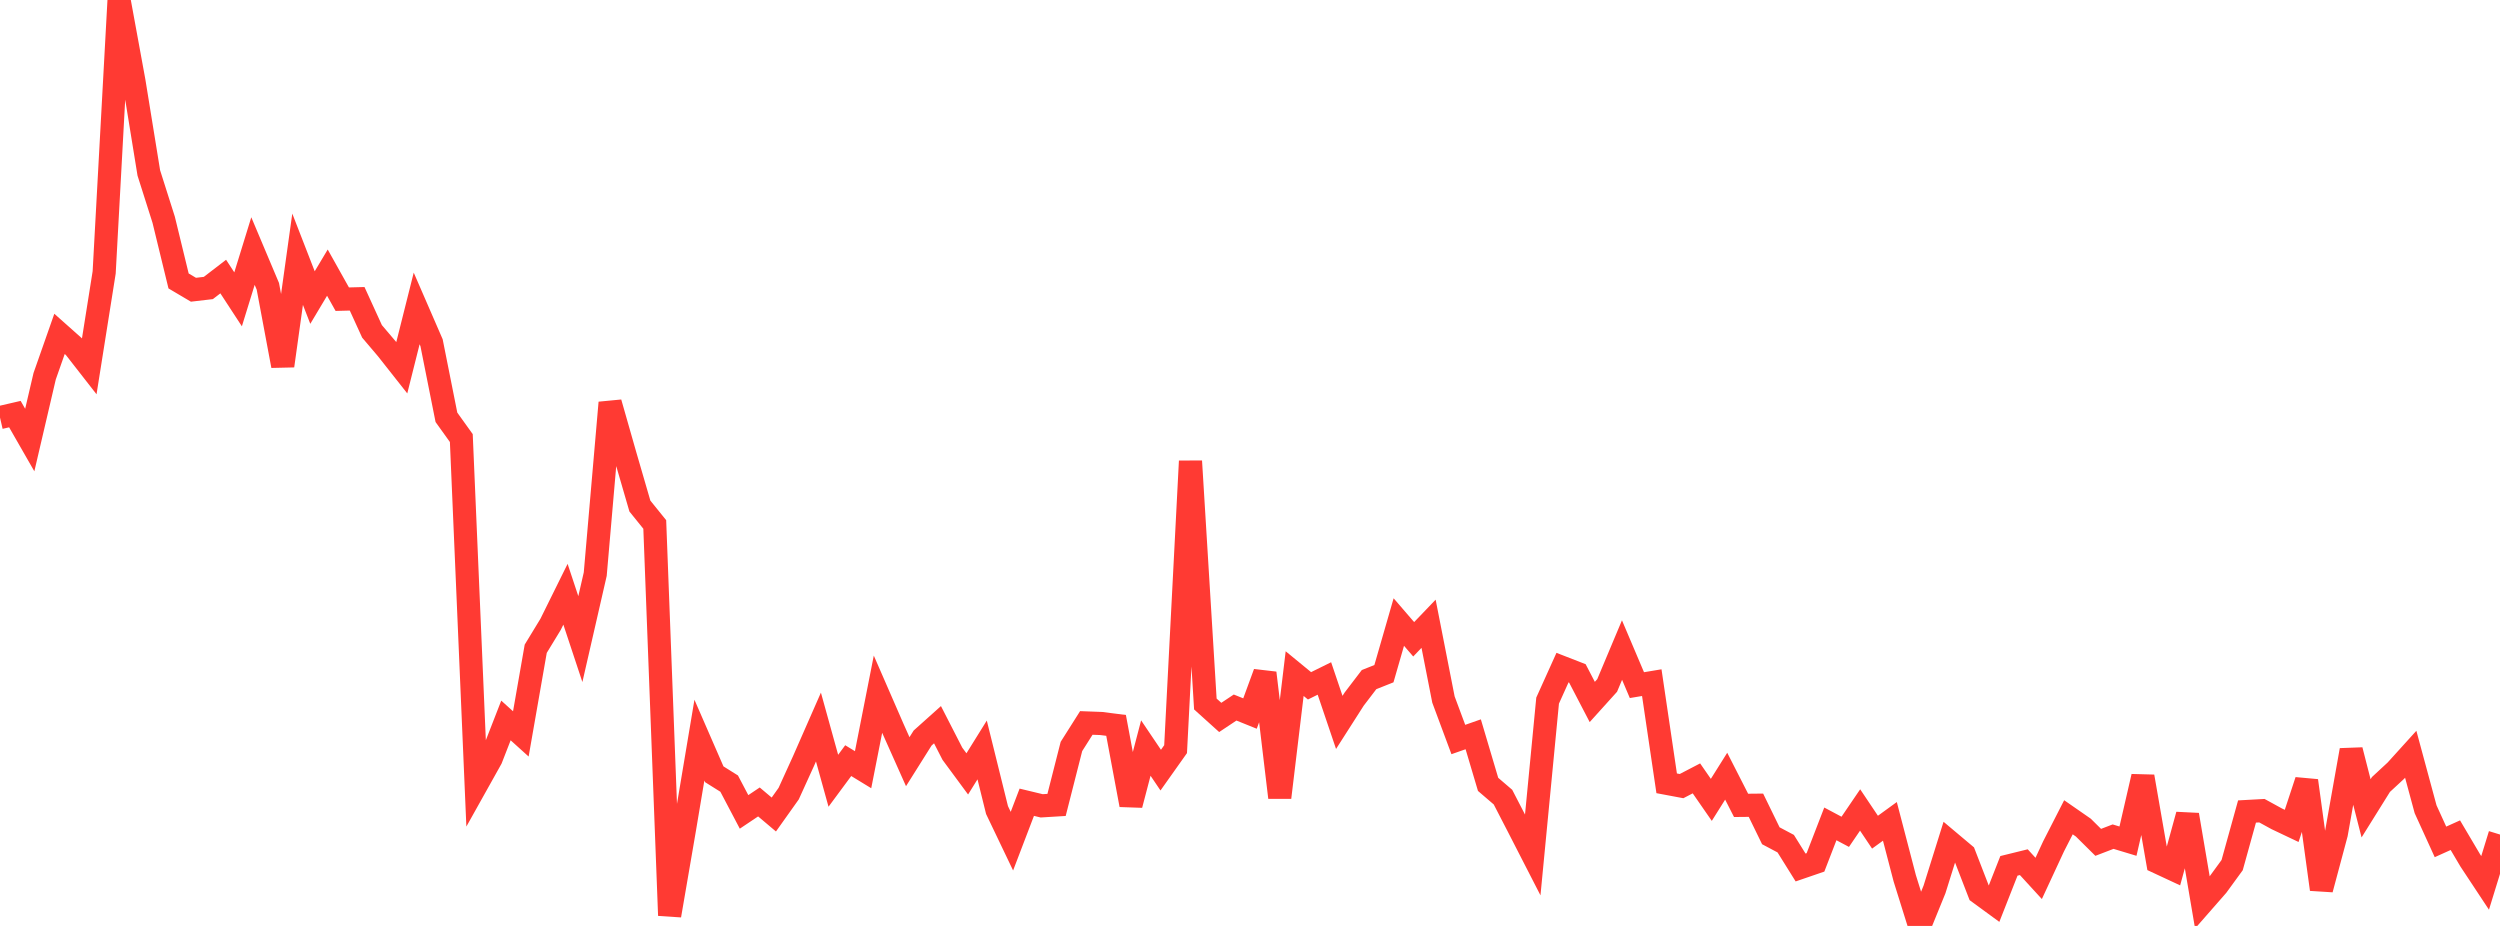 <?xml version="1.0" standalone="no"?>
<!DOCTYPE svg PUBLIC "-//W3C//DTD SVG 1.1//EN" "http://www.w3.org/Graphics/SVG/1.1/DTD/svg11.dtd">

<svg width="135" height="50" viewBox="0 0 135 50" preserveAspectRatio="none" 
  xmlns="http://www.w3.org/2000/svg"
  xmlns:xlink="http://www.w3.org/1999/xlink">


<polyline points="0.0, 22.548 0.804, 22.362 1.607, 23.762 2.411, 20.317 3.214, 18.029 4.018, 18.744 4.821, 19.773 5.625, 14.709 6.429, 0.0 7.232, 4.383 8.036, 9.339 8.839, 11.867 9.643, 15.171 10.446, 15.646 11.25, 15.552 12.054, 14.934 12.857, 16.164 13.661, 13.557 14.464, 15.461 15.268, 19.754 16.071, 13.999 16.875, 16.068 17.679, 14.722 18.482, 16.156 19.286, 16.135 20.089, 17.894 20.893, 18.841 21.696, 19.859 22.5, 16.656 23.304, 18.507 24.107, 22.535 24.911, 23.656 25.714, 42.406 26.518, 40.968 27.321, 38.905 28.125, 39.631 28.929, 35.033 29.732, 33.714 30.536, 32.089 31.339, 34.512 32.143, 31.003 32.946, 21.744 33.75, 24.56 34.554, 27.327 35.357, 28.321 36.161, 49.435 36.964, 44.762 37.768, 39.967 38.571, 41.811 39.375, 42.315 40.179, 43.843 40.982, 43.305 41.786, 43.984 42.589, 42.855 43.393, 41.089 44.196, 39.26 45.0, 42.161 45.804, 41.074 46.607, 41.564 47.411, 37.486 48.214, 39.33 49.018, 41.131 49.821, 39.854 50.625, 39.134 51.429, 40.702 52.232, 41.79 53.036, 40.497 53.839, 43.743 54.643, 45.423 55.446, 43.321 56.25, 43.515 57.054, 43.466 57.857, 40.31 58.661, 39.039 59.464, 39.069 60.268, 39.171 61.071, 43.465 61.875, 40.395 62.679, 41.587 63.482, 40.454 64.286, 24.902 65.089, 38.016 65.893, 38.741 66.696, 38.207 67.5, 38.531 68.304, 36.34 69.107, 43.064 69.911, 36.375 70.714, 37.034 71.518, 36.637 72.321, 39.01 73.125, 37.752 73.929, 36.699 74.732, 36.379 75.536, 33.59 76.339, 34.522 77.143, 33.683 77.946, 37.774 78.75, 39.934 79.554, 39.652 80.357, 42.356 81.161, 43.045 81.964, 44.599 82.768, 46.166 83.571, 37.833 84.375, 36.051 85.179, 36.364 85.982, 37.906 86.786, 37.015 87.589, 35.103 88.393, 36.997 89.196, 36.863 90.0, 42.299 90.804, 42.45 91.607, 42.032 92.411, 43.193 93.214, 41.914 94.018, 43.49 94.821, 43.482 95.625, 45.131 96.429, 45.558 97.232, 46.845 98.036, 46.569 98.839, 44.49 99.643, 44.918 100.446, 43.738 101.25, 44.938 102.054, 44.354 102.857, 47.43 103.661, 50.0 104.464, 48.027 105.268, 45.458 106.071, 46.133 106.875, 48.211 107.679, 48.799 108.482, 46.756 109.286, 46.558 110.089, 47.435 110.893, 45.703 111.696, 44.133 112.5, 44.691 113.304, 45.487 114.107, 45.179 114.911, 45.422 115.714, 41.934 116.518, 46.557 117.321, 46.931 118.125, 44.001 118.929, 48.737 119.732, 47.82 120.536, 46.716 121.339, 43.821 122.143, 43.777 122.946, 44.217 123.75, 44.599 124.554, 42.158 125.357, 48.024 126.161, 45.022 126.964, 40.508 127.768, 43.65 128.571, 42.362 129.375, 41.618 130.179, 40.73 130.982, 43.699 131.786, 45.462 132.589, 45.1 133.393, 46.461 134.196, 47.676 135.0, 45.065" fill="none" stroke="#ff3a33" stroke-width="1.25"/>

</svg>